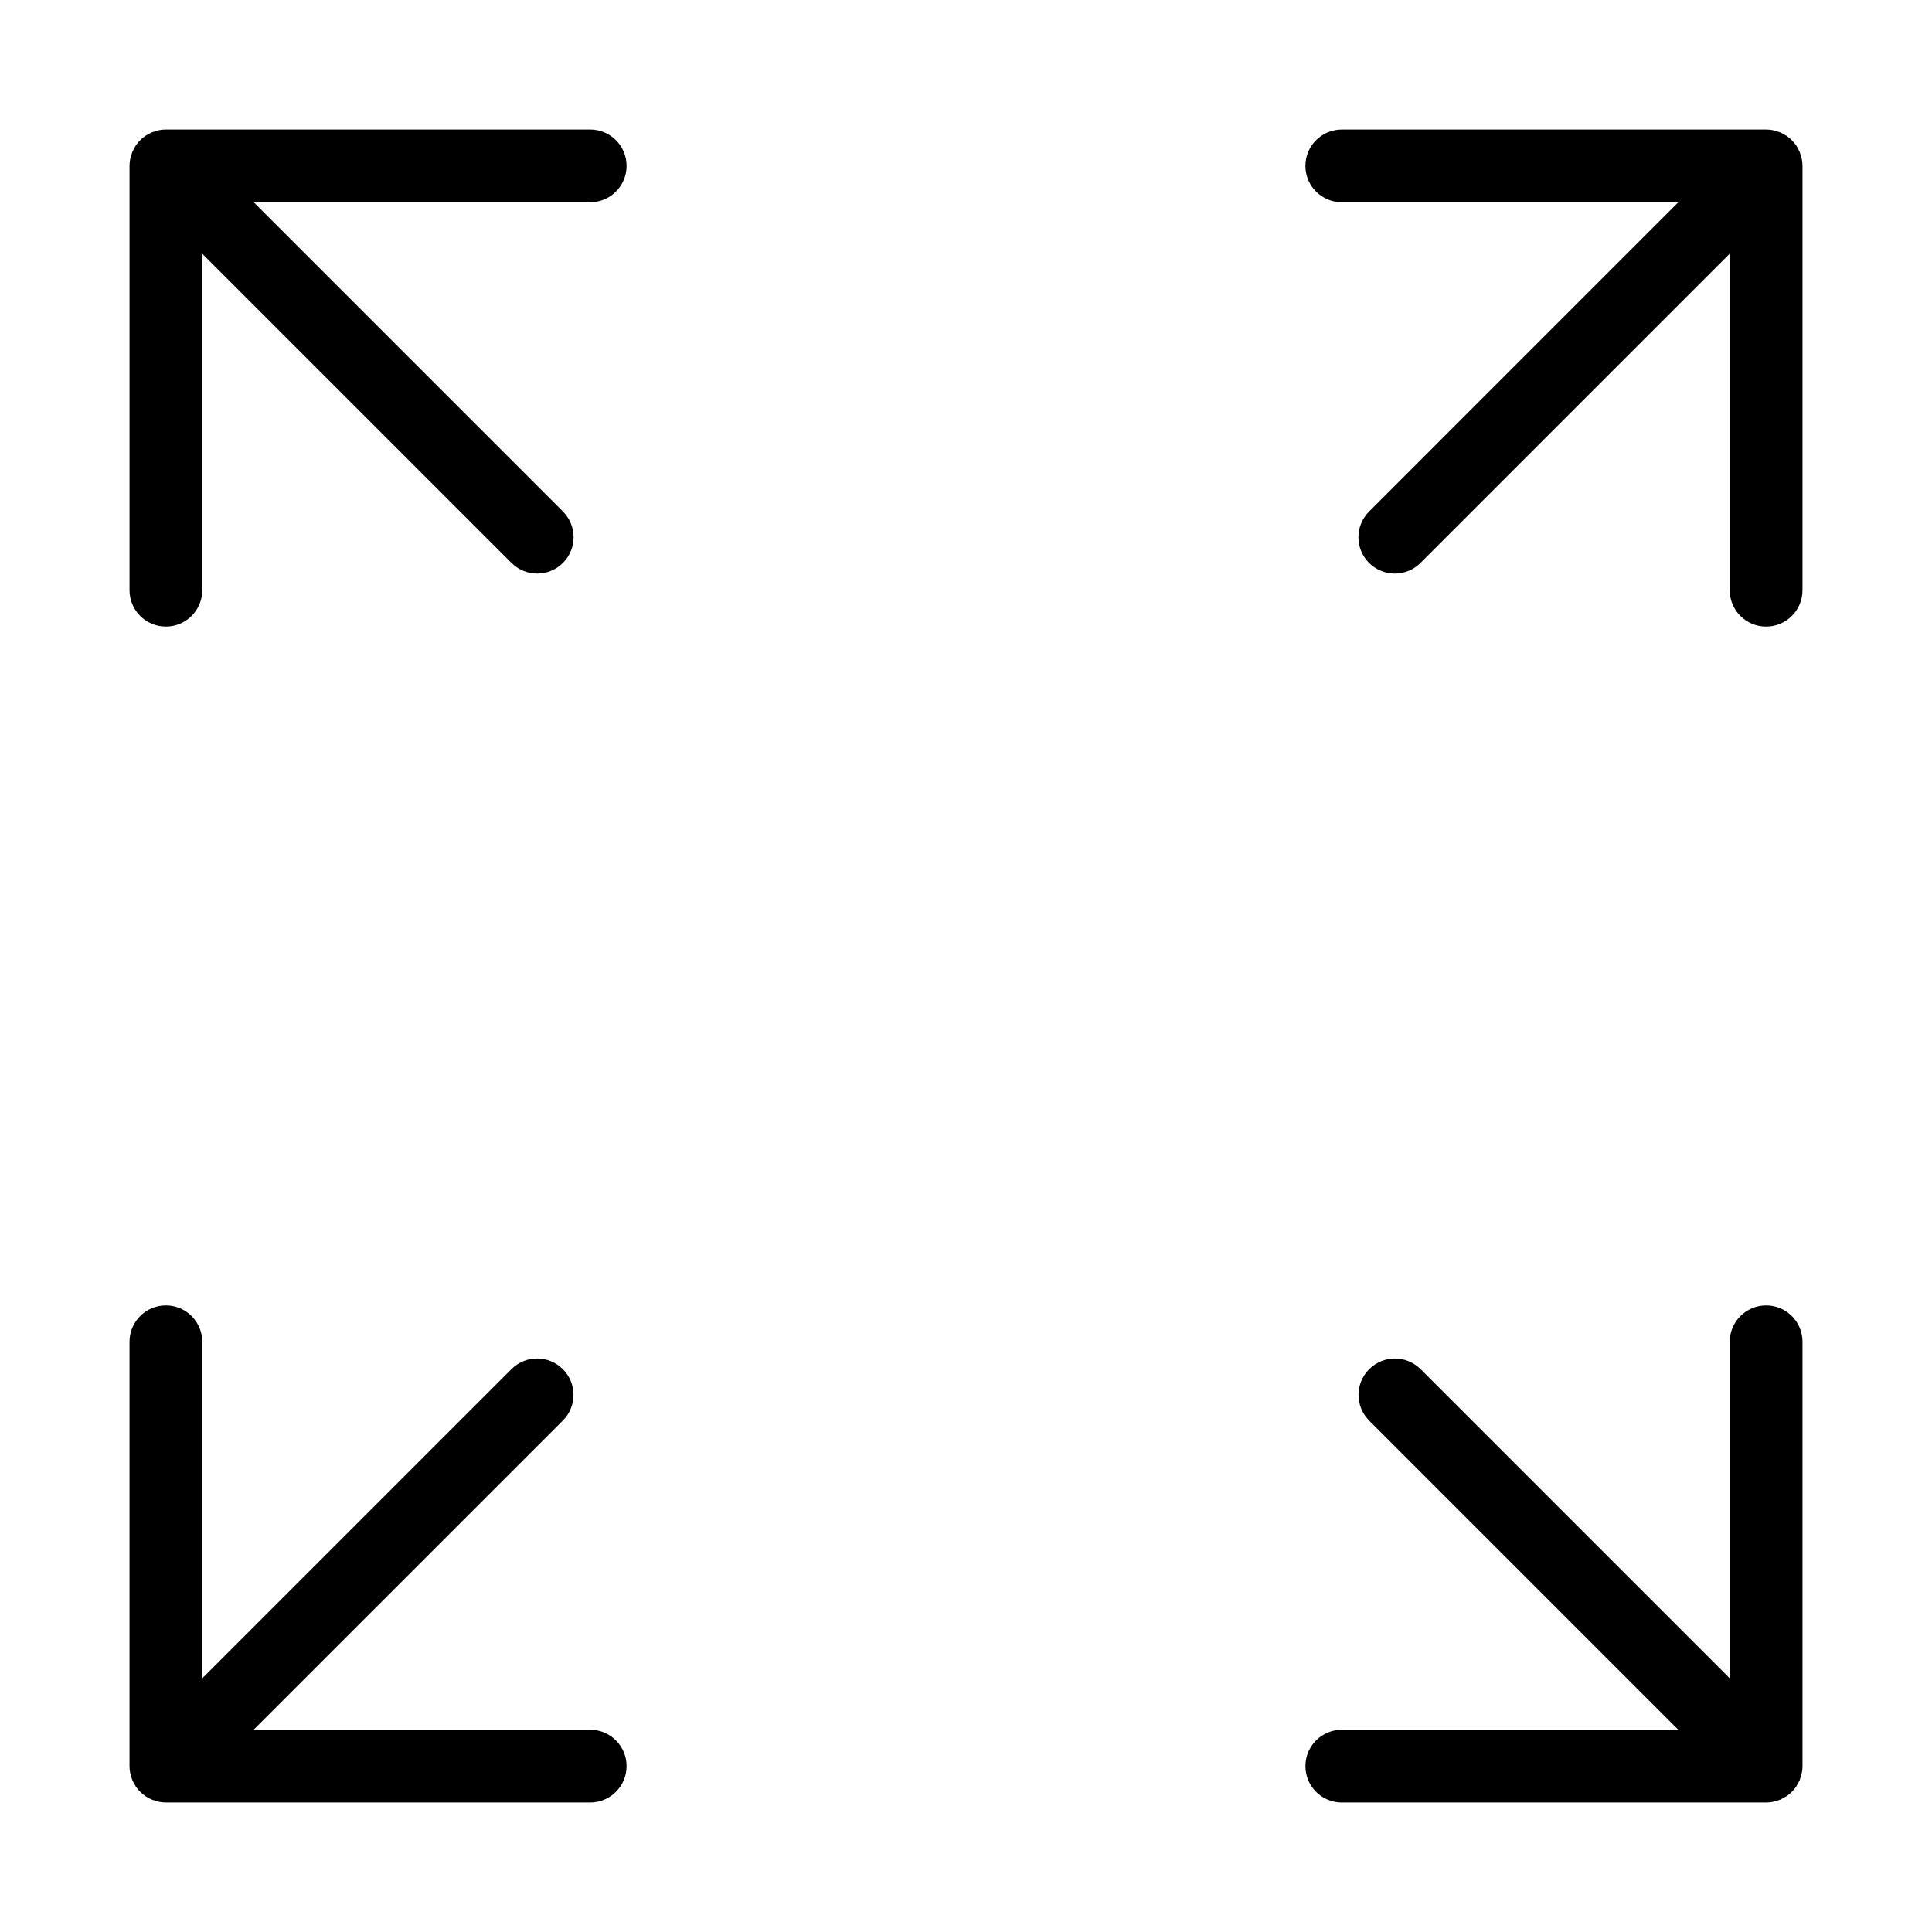 <?xml version="1.0" encoding="UTF-8"?>
<!-- Uploaded to: ICON Repo, www.iconrepo.com, Generator: ICON Repo Mixer Tools -->
<svg fill="#000000" width="800px" height="800px" version="1.1" viewBox="144 144 512 512" xmlns="http://www.w3.org/2000/svg">
 <g>
  <path d="m178.76 614.75c0.145 0.676 0.41 1.316 0.789 1.895 0.133 0.246 0.242 0.5 0.398 0.734v0.004c0.707 1.055 1.613 1.965 2.672 2.672 0.23 0.152 0.477 0.258 0.715 0.387 0.305 0.184 0.621 0.348 0.945 0.496 0.312 0.117 0.637 0.219 0.961 0.301 0.277 0.082 0.547 0.191 0.836 0.246 0.621 0.125 1.254 0.188 1.887 0.191h112.45c5.32 0 9.637-4.316 9.637-9.641 0-5.32-4.316-9.637-9.637-9.637h-89.188l81.945-81.941c3.75-3.766 3.746-9.859-0.016-13.617-3.758-3.758-9.852-3.766-13.613-0.012l-81.945 81.941v-89.184c0-5.324-4.312-9.641-9.637-9.641-5.324 0-9.637 4.316-9.637 9.641v112.45c0 0.637 0.062 1.27 0.188 1.891 0.059 0.285 0.164 0.547 0.246 0.824z"/>
  <path d="m621.24 185.25c-0.082-0.328-0.184-0.652-0.301-0.973-0.145-0.316-0.309-0.625-0.484-0.922-0.133-0.246-0.242-0.5-0.398-0.734h-0.004c-0.707-1.059-1.613-1.969-2.672-2.672-0.227-0.152-0.477-0.258-0.715-0.387v-0.004c-0.305-0.184-0.621-0.348-0.941-0.496-0.316-0.117-0.637-0.215-0.965-0.297-0.277-0.082-0.547-0.191-0.836-0.246v-0.004c-0.621-0.125-1.25-0.188-1.887-0.188h-112.45c-5.324 0-9.641 4.312-9.641 9.637 0 5.324 4.316 9.637 9.641 9.637h89.184l-81.941 81.945c-1.812 1.805-2.832 4.258-2.836 6.816-0.004 2.559 1.012 5.012 2.824 6.824 1.809 1.809 4.262 2.824 6.82 2.82 2.559 0 5.012-1.02 6.82-2.832l81.941-81.945v89.188c0 5.32 4.316 9.637 9.637 9.637 5.324 0 9.641-4.316 9.641-9.637v-112.45c-0.004-0.633-0.066-1.266-0.191-1.887-0.055-0.285-0.164-0.551-0.246-0.828z"/>
  <path d="m612.04 489.95c-5.32 0-9.637 4.316-9.637 9.641v89.184l-81.941-81.941c-3.766-3.754-9.859-3.746-13.617 0.012-3.758 3.758-3.766 9.852-0.012 13.617l81.941 81.941h-89.184c-5.324 0-9.641 4.316-9.641 9.637 0 5.324 4.316 9.641 9.641 9.641h112.45c0.637-0.004 1.266-0.066 1.891-0.191 0.289-0.059 0.555-0.164 0.836-0.246h-0.004c0.328-0.086 0.648-0.184 0.965-0.301 0.32-0.148 0.637-0.312 0.941-0.496 0.238-0.133 0.488-0.234 0.715-0.387 1.059-0.707 1.969-1.617 2.672-2.672 0.156-0.234 0.266-0.492 0.398-0.734l0.004-0.004c0.18-0.297 0.34-0.605 0.484-0.922 0.117-0.32 0.219-0.645 0.301-0.973 0.082-0.277 0.188-0.539 0.246-0.824 0.125-0.621 0.188-1.254 0.191-1.891v-112.45c0-5.324-4.316-9.641-9.641-9.641z"/>
  <path d="m187.96 310.05c5.32 0 9.637-4.316 9.637-9.637v-89.188l81.945 81.945c1.805 1.812 4.258 2.832 6.816 2.832 2.559 0.004 5.012-1.012 6.824-2.82 1.809-1.812 2.824-4.266 2.82-6.824 0-2.559-1.02-5.012-2.832-6.816l-81.945-81.945h89.188c5.32 0 9.637-4.312 9.637-9.637 0-5.324-4.316-9.637-9.637-9.637h-112.45c-0.633 0-1.266 0.062-1.887 0.188-0.289 0.059-0.555 0.164-0.836 0.246v0.004c-0.324 0.082-0.648 0.18-0.961 0.297-0.324 0.148-0.641 0.312-0.945 0.496-0.238 0.133-0.488 0.234-0.715 0.387v0.004c-1.059 0.703-1.965 1.613-2.672 2.672-0.156 0.234-0.266 0.492-0.398 0.734h-0.004c-0.176 0.297-0.34 0.605-0.484 0.922-0.117 0.32-0.219 0.645-0.301 0.973-0.082 0.277-0.188 0.539-0.246 0.824v0.004c-0.125 0.621-0.188 1.254-0.188 1.887v112.45c0 5.32 4.312 9.637 9.637 9.637z"/>
 </g>
</svg>